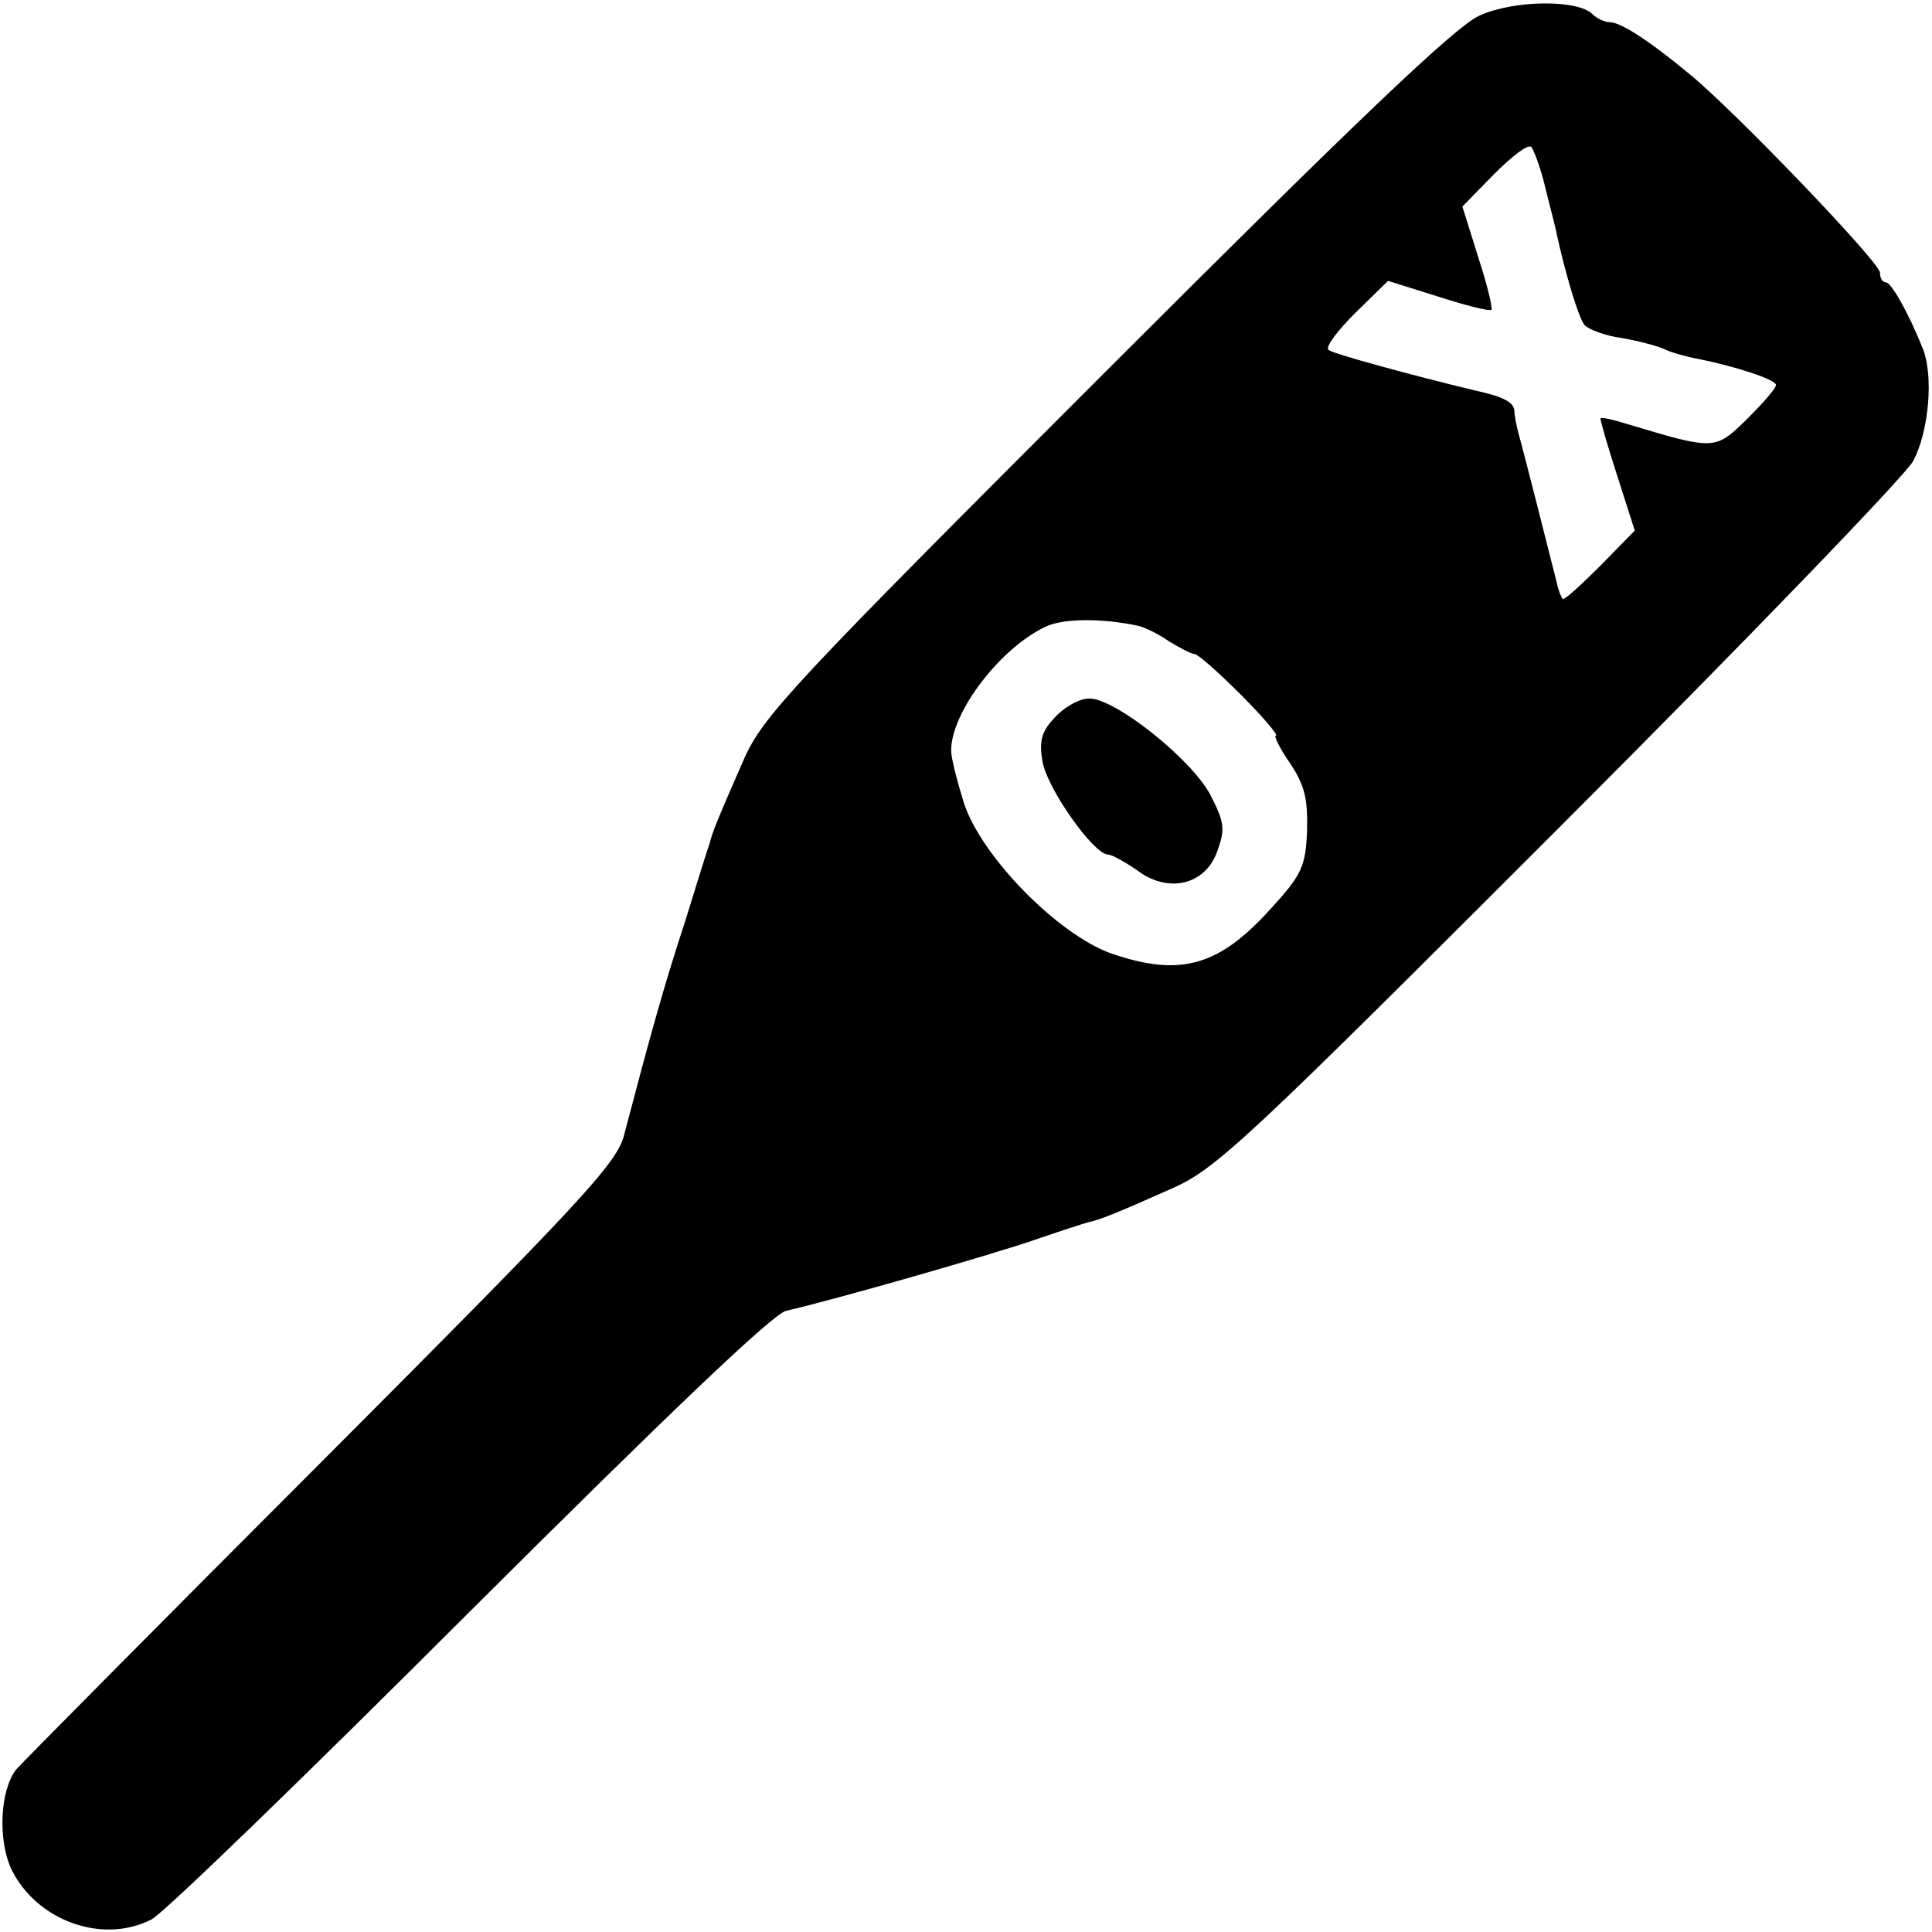 <?xml version="1.0" standalone="no"?>
<!DOCTYPE svg PUBLIC "-//W3C//DTD SVG 20010904//EN"
 "http://www.w3.org/TR/2001/REC-SVG-20010904/DTD/svg10.dtd">
<svg version="1.0" xmlns="http://www.w3.org/2000/svg"
 width="260pt" height="260pt" viewBox="0 0 260 260"
 preserveAspectRatio="xMidYMid meet">
<g transform="translate(0,260) scale(0.1,-0.1)"
fill="#000000" stroke="none">
<path d="M1991 2579 c-32 -14 -167 -143 -502 -478 -421 -421 -462 -464 -488
-523 -32 -73 -43 -99 -46 -113 -2 -5 -17 -53 -33 -105 -28 -85 -46 -150 -82
-287 -9 -38 -58 -90 -408 -441 -218 -218 -403 -405 -410 -413 -22 -28 -25 -94
-7 -134 34 -70 123 -102 189 -68 16 8 209 195 428 414 265 264 408 401 426
405 66 15 282 77 336 96 32 11 63 21 70 23 15 3 38 12 114 46 59 26 102 67
521 486 252 252 466 474 476 493 21 41 27 113 13 150 -20 50 -43 90 -50 90 -5
0 -8 6 -8 13 0 14 -198 220 -256 267 -54 45 -93 70 -107 70 -7 0 -18 5 -24 11
-20 20 -106 19 -152 -2z m88 -229 c6 -25 14 -54 16 -65 12 -55 29 -111 37
-122 5 -6 28 -15 51 -18 23 -4 49 -11 57 -15 8 -4 29 -10 45 -13 51 -10 105
-28 105 -35 0 -5 -18 -25 -39 -46 -43 -42 -43 -42 -160 -7 -19 6 -36 10 -37 8
-1 -1 9 -36 22 -76 l24 -75 -47 -48 c-26 -26 -48 -46 -50 -44 -2 2 -6 12 -8
22 -8 32 -45 178 -51 199 -3 11 -6 26 -6 32 -1 12 -14 19 -55 28 -87 21 -189
49 -195 54 -5 4 12 26 36 50 l44 43 67 -21 c37 -12 69 -20 72 -18 2 3 -6 35
-18 72 l-21 67 43 44 c24 24 46 41 50 36 3 -4 12 -27 18 -52z m-548 -592 c9
-2 28 -11 42 -21 15 -9 30 -17 34 -17 5 0 33 -25 63 -55 30 -30 51 -55 47 -55
-3 0 5 -17 19 -37 20 -30 24 -48 23 -91 -2 -48 -7 -59 -48 -104 -71 -79 -123
-93 -216 -61 -72 26 -175 131 -198 203 -9 29 -17 60 -17 70 0 52 67 139 128
167 24 11 75 11 123 1z"/>
<path d="M1420 1635 c-18 -19 -22 -31 -17 -60 6 -36 69 -125 88 -125 5 0 23
-10 39 -21 42 -32 92 -20 108 25 11 30 10 39 -9 76 -25 48 -128 130 -163 130
-13 0 -33 -11 -46 -25z"/>
</g>
</svg>
